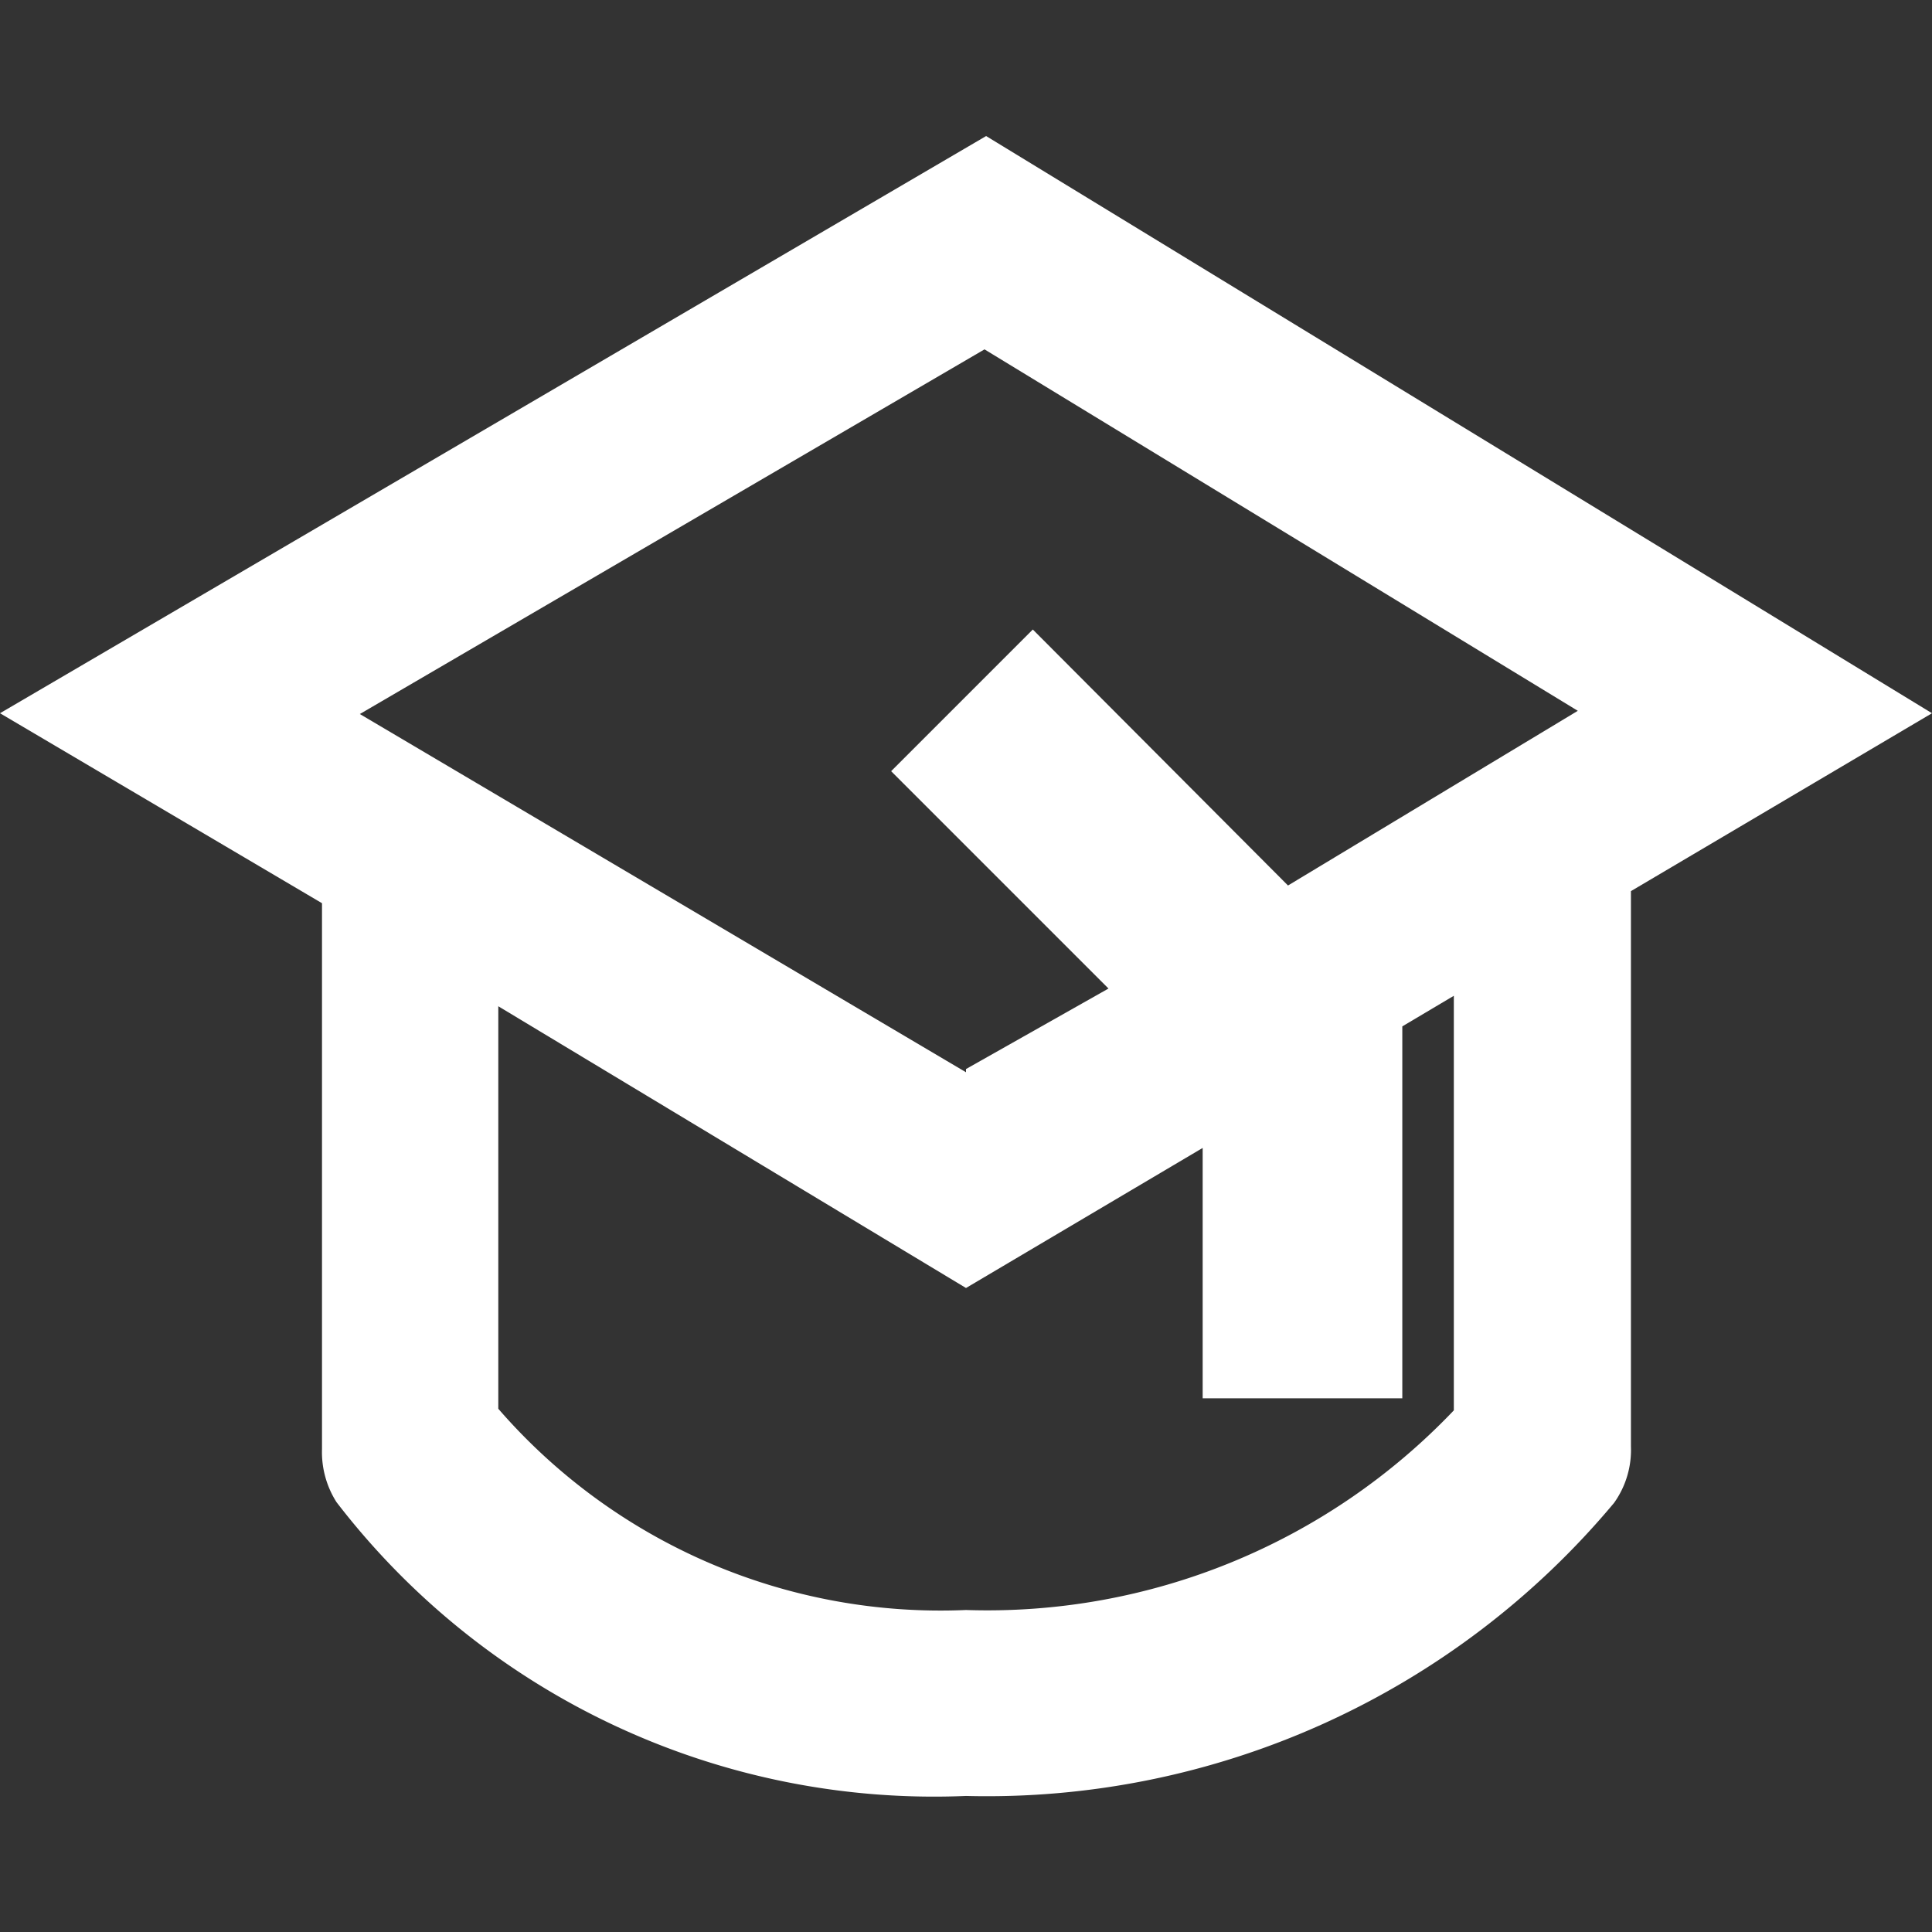 <svg id="Layer_1" data-name="Layer 1" xmlns="http://www.w3.org/2000/svg" viewBox="0 0 24 24"><rect x="0" y="0" width="24" height="24" fill="#333333" stroke="none"/><defs><style>.cls-1{fill:#fff;}</style></defs><path class="cls-1" d="M12,21.8a8.82,8.82,0,0,1-7.41-3.46.56.56,0,0,1-.1-.36v-7L1,8.86,12.25,2.28,23,8.85l-3.27,1.93V18a.61.61,0,0,1-.12.4A9.58,9.58,0,0,1,12,21.8ZM5.69,17.71l.11.14A7.77,7.77,0,0,0,12,20.54a8.59,8.59,0,0,0,6.44-2.69l.12-.15V11.49l-1.64,1v4.4H15.44V13.34l-3.44,2L5.69,11.64ZM3.49,8.87l8.51,5,2.58-1.52-2.8-2.8,1.05-1.05L15.9,11.6l4.67-2.77L12.23,3.75Z"/><path class="cls-1" d="M12.24,2.86l9.82,6-2.31,1.37-.49.29V18c0,.05,0,.07,0,.08A9.1,9.1,0,0,1,12,21.31a8.3,8.3,0,0,1-7-3.24S5,18,5,18V10.65l-.49-.29L2,8.86l10.27-6M12,14.48l.51-.3,1.77-1,1.11-.66-.91-.91-2-2,.34-.34,2.44,2.44.55.55.66-.4,3.63-2.14,1.43-.85L20.12,8,12.75,3.48l-.51-.31-.52.3L4,8,2.5,8.86,4,9.73l7.53,4.45.51.3m4.42,1.89h-.48v-3.9l-1.51.89L12,14.79,6.7,11.66l-1.51-.89v7.12l.22.27A8.25,8.25,0,0,0,12,21a9.07,9.07,0,0,0,6.81-2.86l.25-.29V10.62l-1.51.89-.64.38-.49.29v4.19M12.25,1.69,0,8.86l4,2.36V18a1.16,1.16,0,0,0,.18.66A9.36,9.36,0,0,0,12,22.31a10.15,10.15,0,0,0,8.05-3.64,1.13,1.13,0,0,0,.21-.7v-6.9L24,8.86,12.25,1.69ZM12,13.32,4.47,8.87l7.76-4.53L19.6,8.83,16,11,12.83,7.82,11.07,9.58l2.7,2.7-1.77,1Zm2.94,4.05h2.48V12.75l.64-.38v5.15A8,8,0,0,1,12,20a7.27,7.27,0,0,1-5.81-2.5v-5L12,16l2.94-1.74v3.15Z"/></svg>